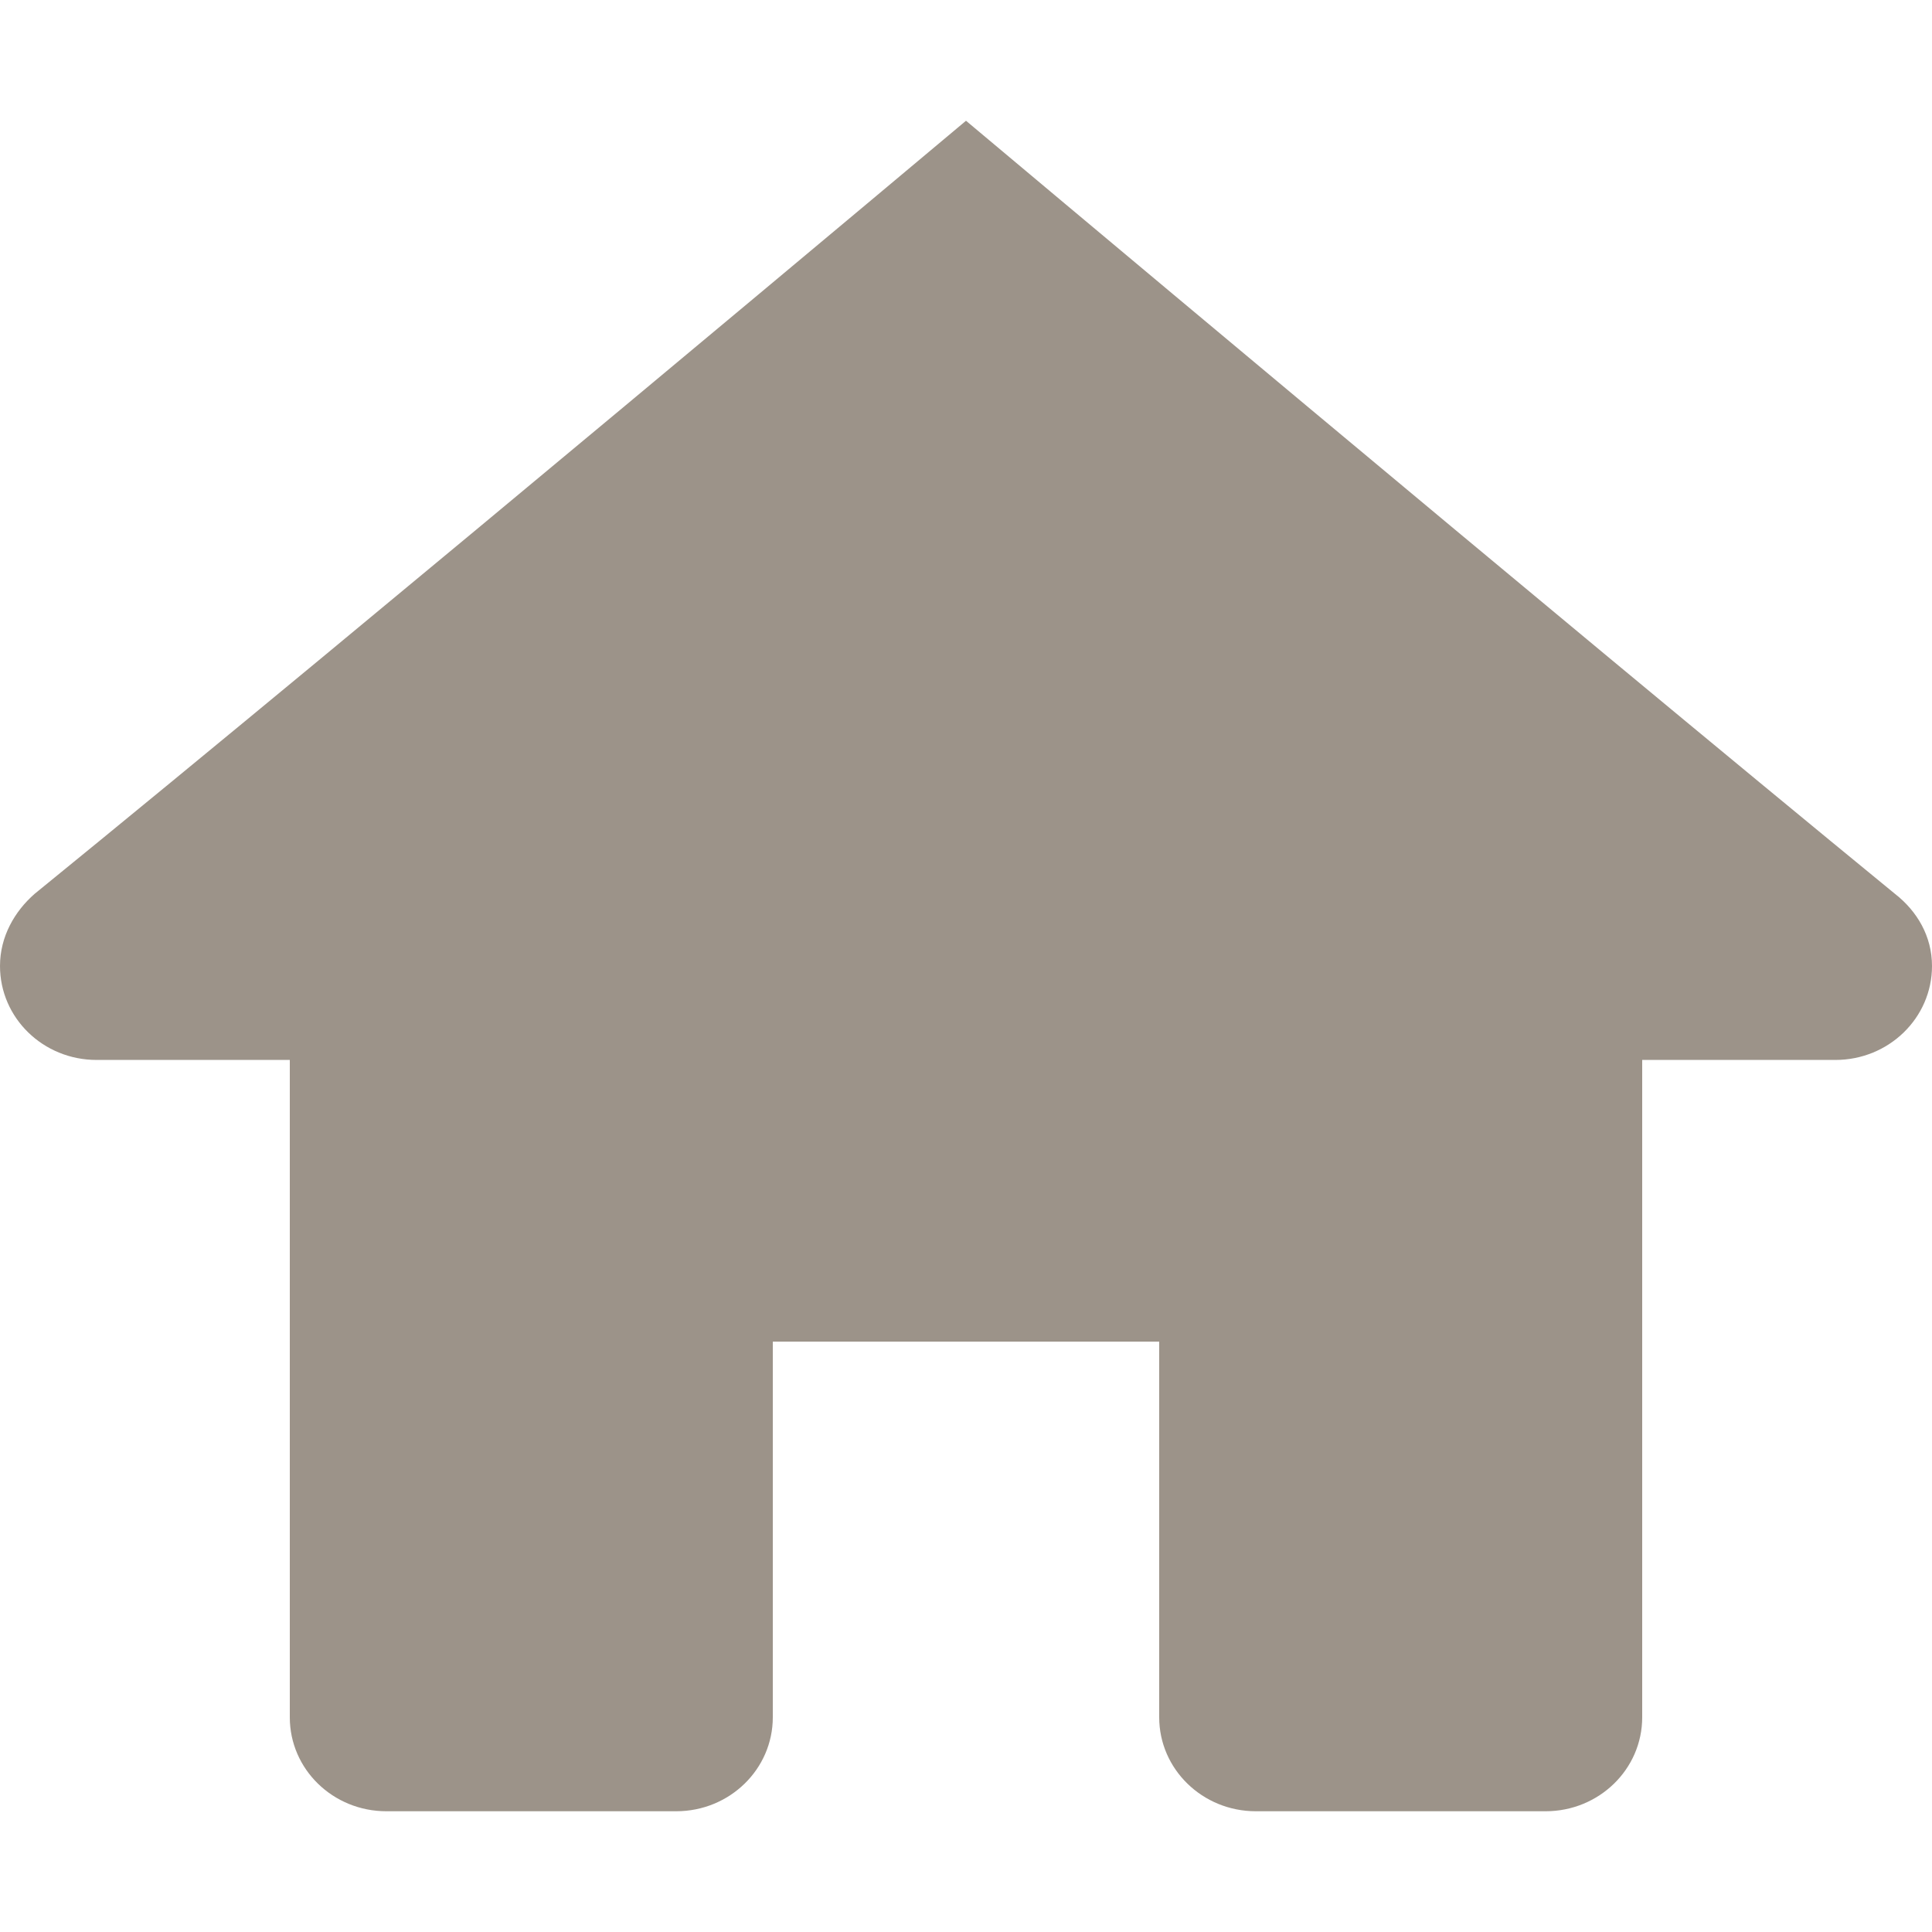 <?xml version="1.0" encoding="utf-8"?>
<!DOCTYPE svg PUBLIC "-//W3C//DTD SVG 1.1//EN" "http://www.w3.org/Graphics/SVG/1.1/DTD/svg11.dtd">
<svg xmlns="http://www.w3.org/2000/svg" xmlns:xlink="http://www.w3.org/1999/xlink" version="1.1" baseProfile="full" width="16" height="16" viewBox="0 0 16.00 16.00" enable-background="new 0 0 16.00 16.00" xml:space="preserve">
	<path fill="#9c9389" stroke-linejoin="miter" d="M 8,1C 8,1 3.051,5.153 0.286,7.403C 0.123,7.546 2.6981e-005,7.754 2.6981e-005,8C 2.6981e-005,8.43 0.357,8.778 0.8,8.778L 2.4,8.778L 2.4,14.222C 2.4,14.652 2.757,15 3.2,15L 5.6,15C 6.043,15 6.4,14.651 6.4,14.222L 6.4,11.111L 9.6,11.111L 9.6,14.222C 9.6,14.651 9.958,15 10.4,15L 12.8,15C 13.242,15 13.6,14.652 13.6,14.222L 13.6,8.778L 15.2,8.778C 15.642,8.778 16,8.43 16,8C 16,7.754 15.877,7.546 15.694,7.403C 12.947,5.153 8,1 8,1 Z "/>
</svg>
